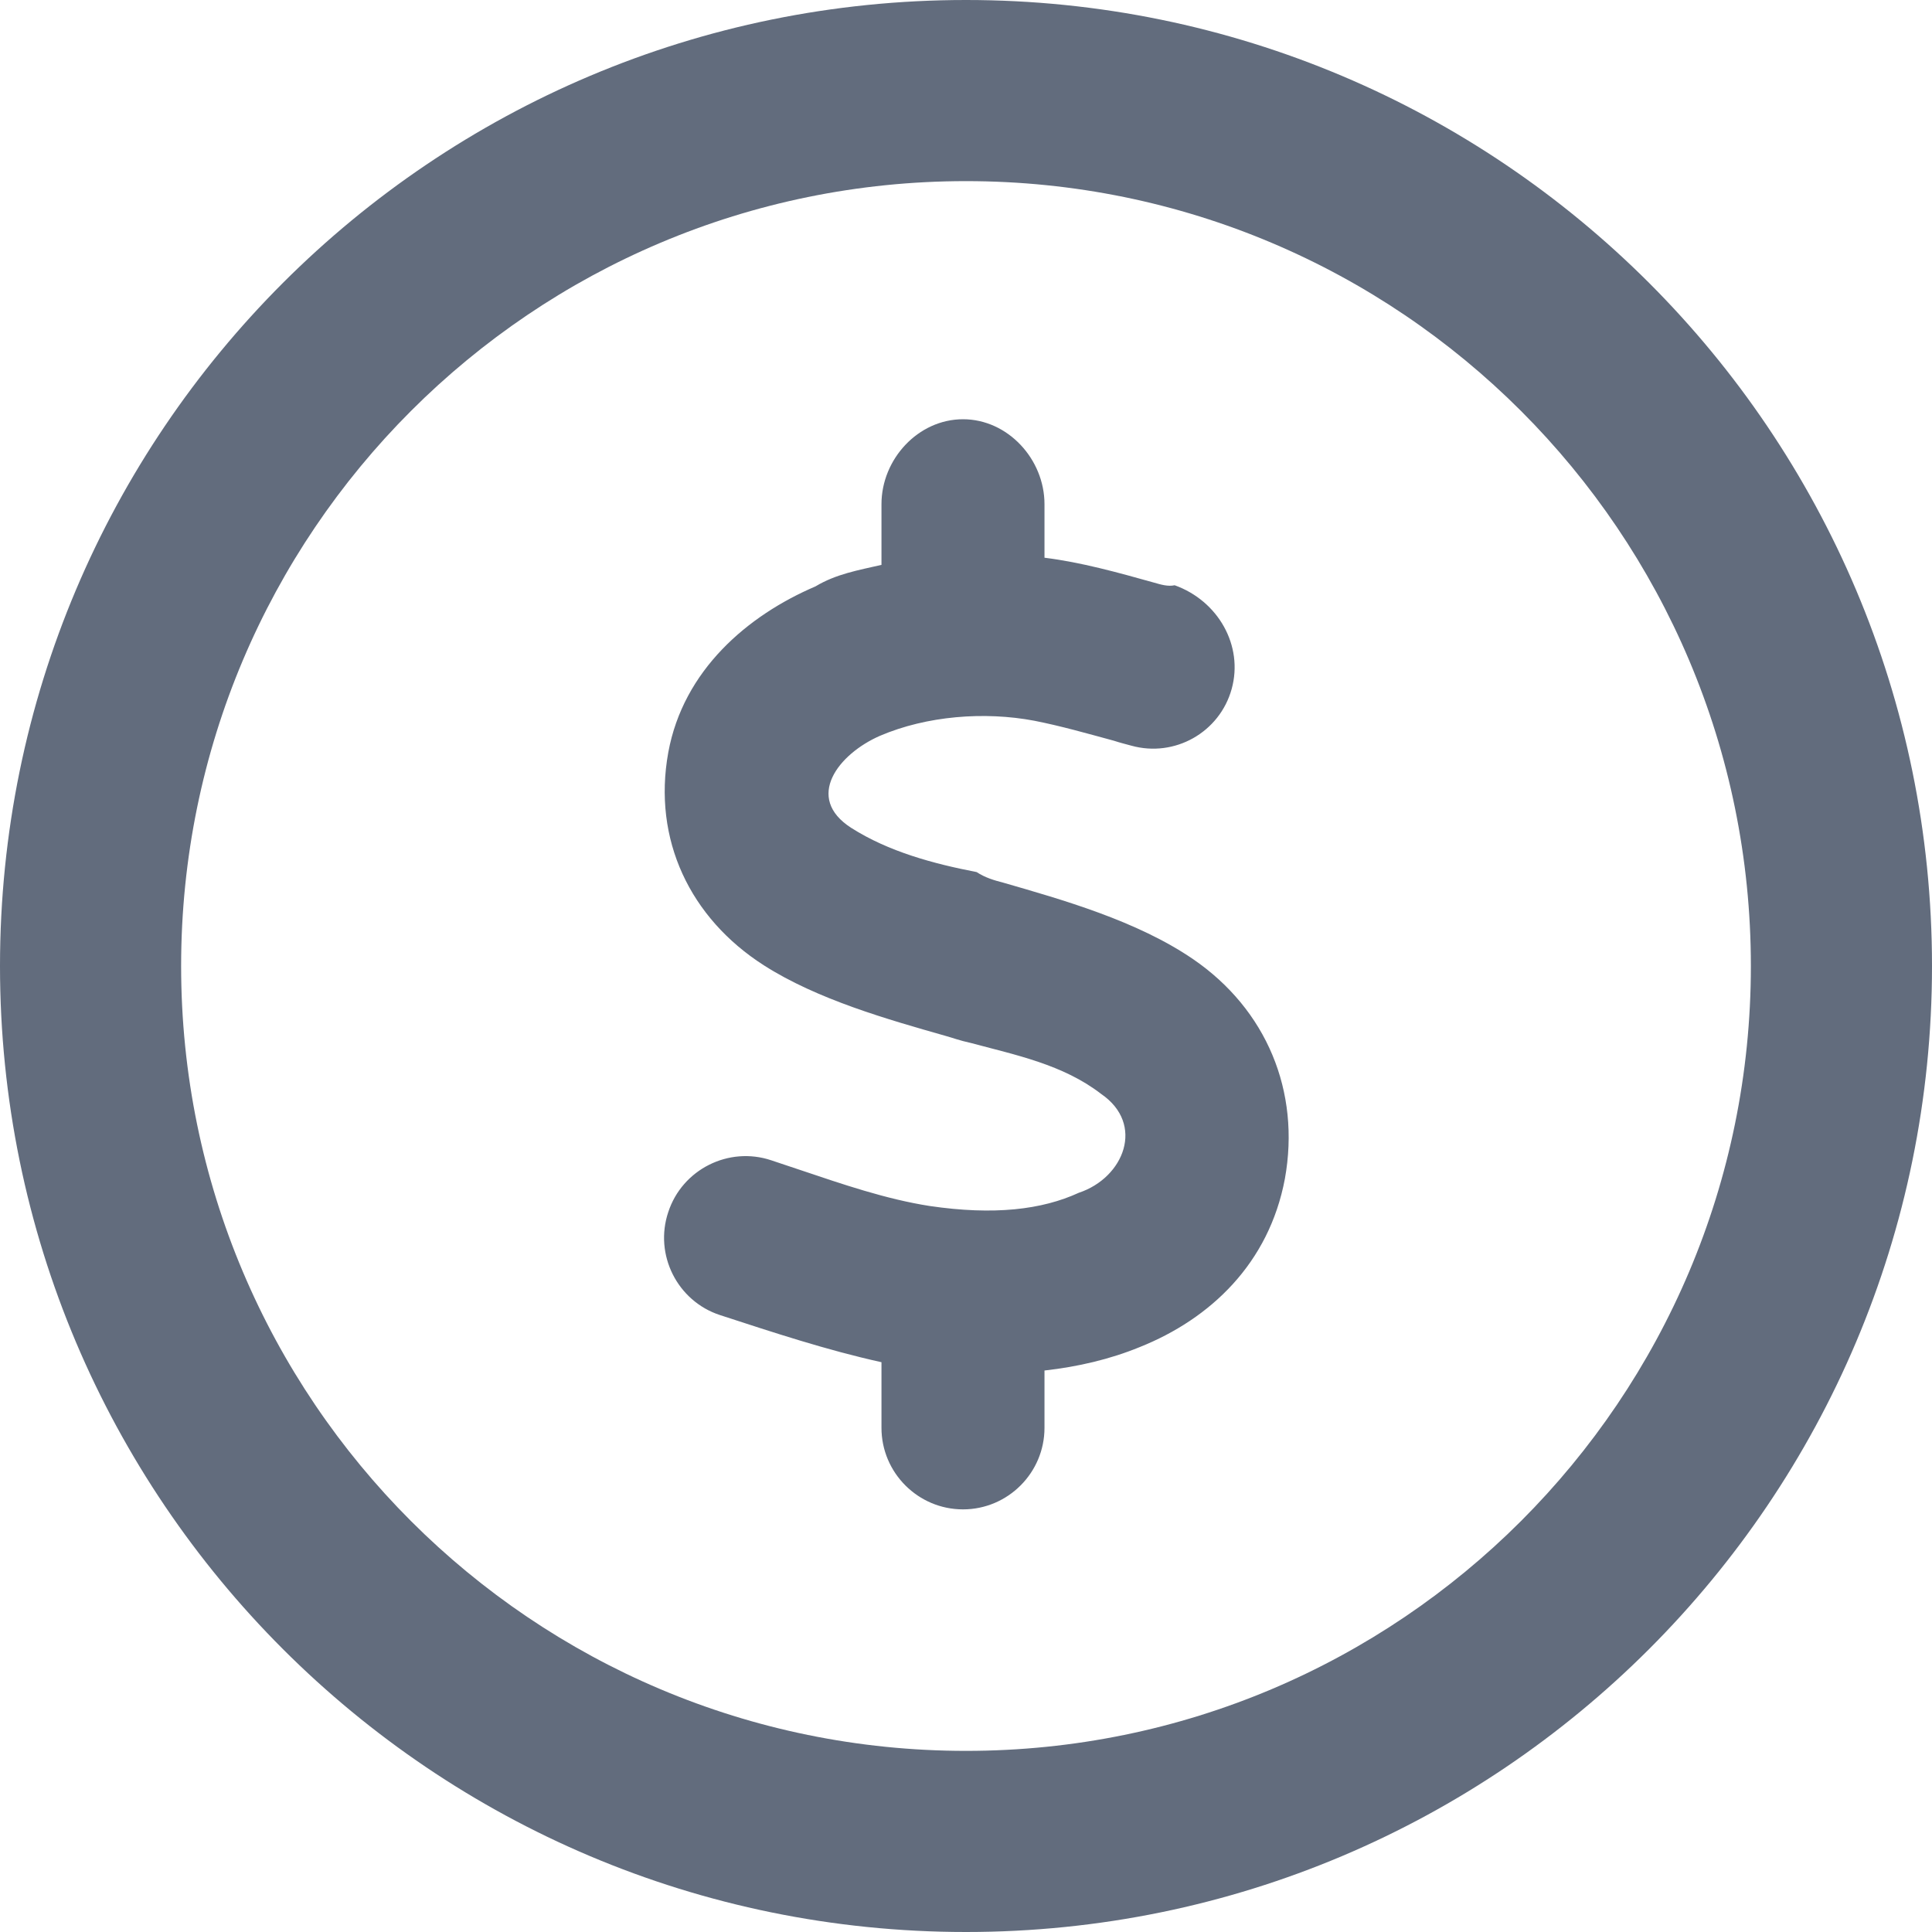 <svg width="40" height="40" viewBox="0 0 40 40" fill="none" xmlns="http://www.w3.org/2000/svg">
<path d="M21.625 11.547C22.383 11.641 23.141 11.852 23.891 12.062C24.031 12.102 24.18 12.148 24.32 12.117C25.219 12.438 25.75 13.367 25.5 14.266C25.25 15.164 24.32 15.688 23.422 15.438C23.305 15.406 23.18 15.375 23.062 15.336C22.516 15.188 21.969 15.031 21.414 14.922C20.383 14.727 19.188 14.82 18.219 15.234C17.359 15.609 16.648 16.516 17.625 17.141C18.398 17.633 19.328 17.883 20.219 18.055C20.398 18.172 20.586 18.227 20.766 18.273C21.984 18.625 23.539 19.062 24.703 19.859C26.219 20.898 26.93 22.594 26.602 24.406C26.273 26.156 25.062 27.305 23.594 27.891C22.984 28.141 22.32 28.297 21.625 28.375V29.562C21.625 30.492 20.867 31.25 19.938 31.25C19.008 31.25 18.25 30.492 18.25 29.562V28.203C17.117 27.953 16.008 27.586 14.906 27.227C14.023 26.938 13.539 25.977 13.836 25.094C14.125 24.211 15.086 23.727 15.969 24.023C16.164 24.086 16.359 24.156 16.555 24.219C17.438 24.516 18.344 24.828 19.25 24.969C20.578 25.164 21.57 25.047 22.336 24.695C23.273 24.383 23.711 23.273 22.797 22.648C22.008 22.039 21.031 21.844 20.102 21.594C19.852 21.539 19.742 21.492 19.57 21.445C18.391 21.109 16.922 20.695 15.812 19.984C14.289 19.008 13.508 17.383 13.836 15.578C14.148 13.875 15.477 12.742 16.883 12.141C17.312 11.883 17.773 11.805 18.25 11.695V10.438C18.25 9.508 19.008 8.68 19.938 8.68C20.867 8.68 21.625 9.508 21.625 10.438V11.547ZM40 20C40 31.047 31.047 40 20 40C8.953 40 0 31.047 0 20C0 8.953 8.953 0 20 0C31.047 0 40 8.953 40 20ZM20 3.75C11.023 3.75 3.75 11.023 3.75 20C3.75 28.977 11.023 36.25 20 36.25C28.977 36.25 36.25 28.977 36.25 20C36.25 11.023 28.977 3.75 20 3.75Z" fill="#626C7D"/>
</svg>
